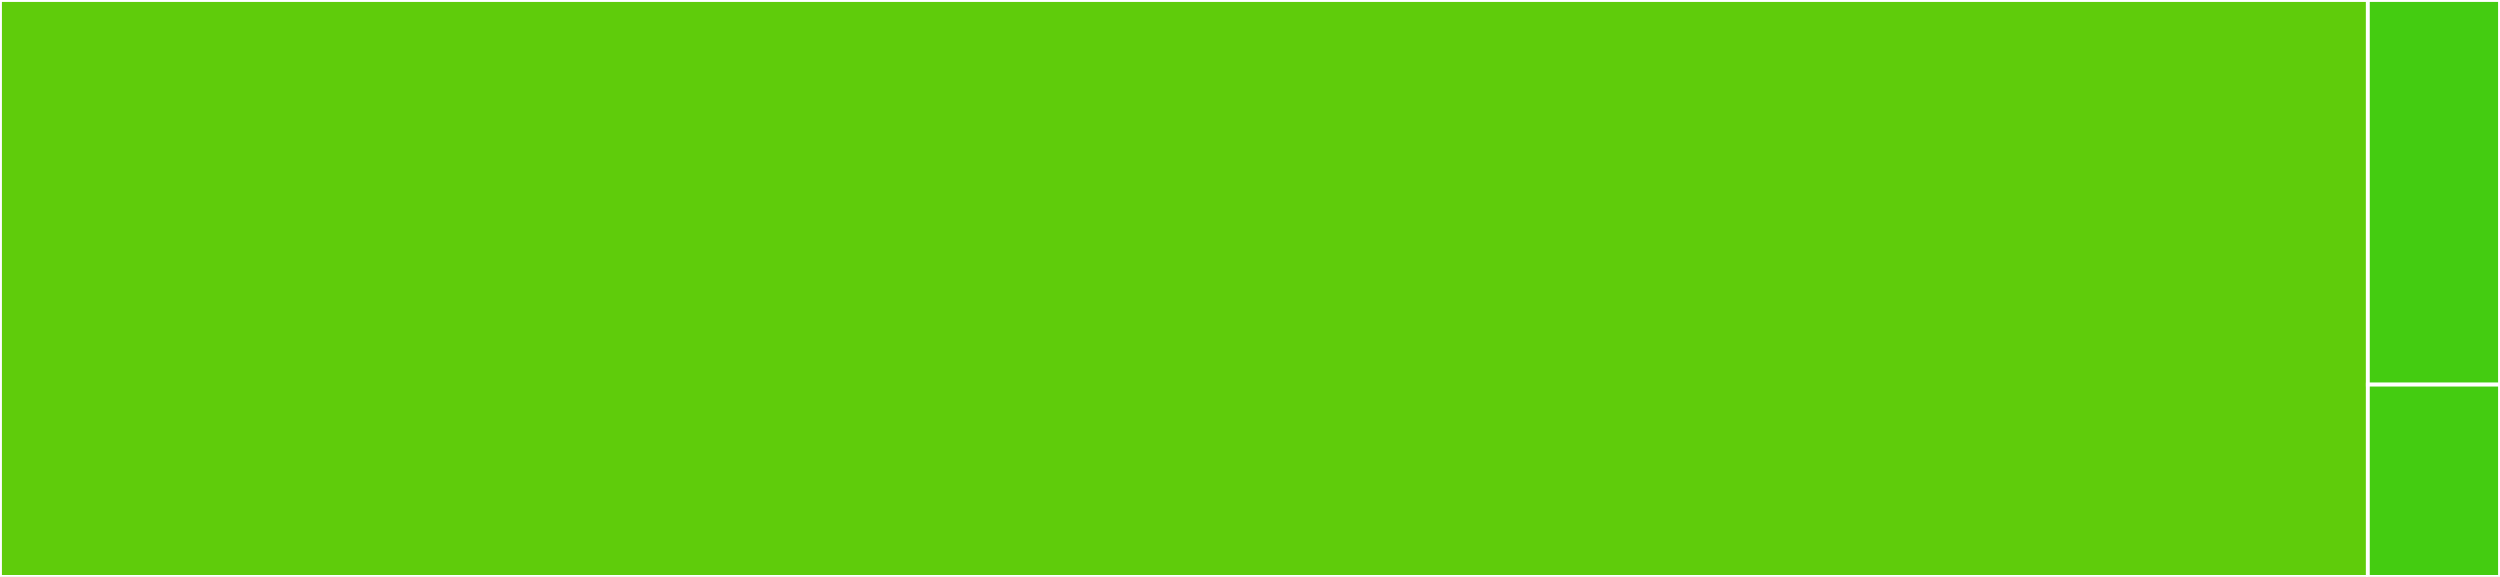 <svg baseProfile="full" width="650" height="150" viewBox="0 0 650 150" version="1.1"
xmlns="http://www.w3.org/2000/svg" xmlns:ev="http://www.w3.org/2001/xml-events"
xmlns:xlink="http://www.w3.org/1999/xlink">

<rect x="0" y="0" width="650" height="150" fill="#333333" stroke="none"/>

<style>rect.s{mask:url(#mask);}</style>
<defs>
  <pattern id="white" width="4" height="4" patternUnits="userSpaceOnUse" patternTransform="rotate(45)">
    <rect width="2" height="2" transform="translate(0,0)" fill="white"></rect>
  </pattern>
  <mask id="mask">
    <rect x="0" y="0" width="100%" height="100%" fill="url(#white)"></rect>
  </mask>
</defs>

<rect x="0" y="0" width="615.639" height="150.0" fill="#5fcc0b" stroke="white" stroke-width="1" class=" tooltipped" data-content="mixins.py"><title>mixins.py</title></rect>
<rect x="615.639" y="0" width="34.361" height="100" fill="#4c1" stroke="white" stroke-width="1" class=" tooltipped" data-content="__init__.py"><title>__init__.py</title></rect>
<rect x="615.639" y="100" width="34.361" height="50" fill="#4c1" stroke="white" stroke-width="1" class=" tooltipped" data-content="serializers.py"><title>serializers.py</title></rect>
</svg>